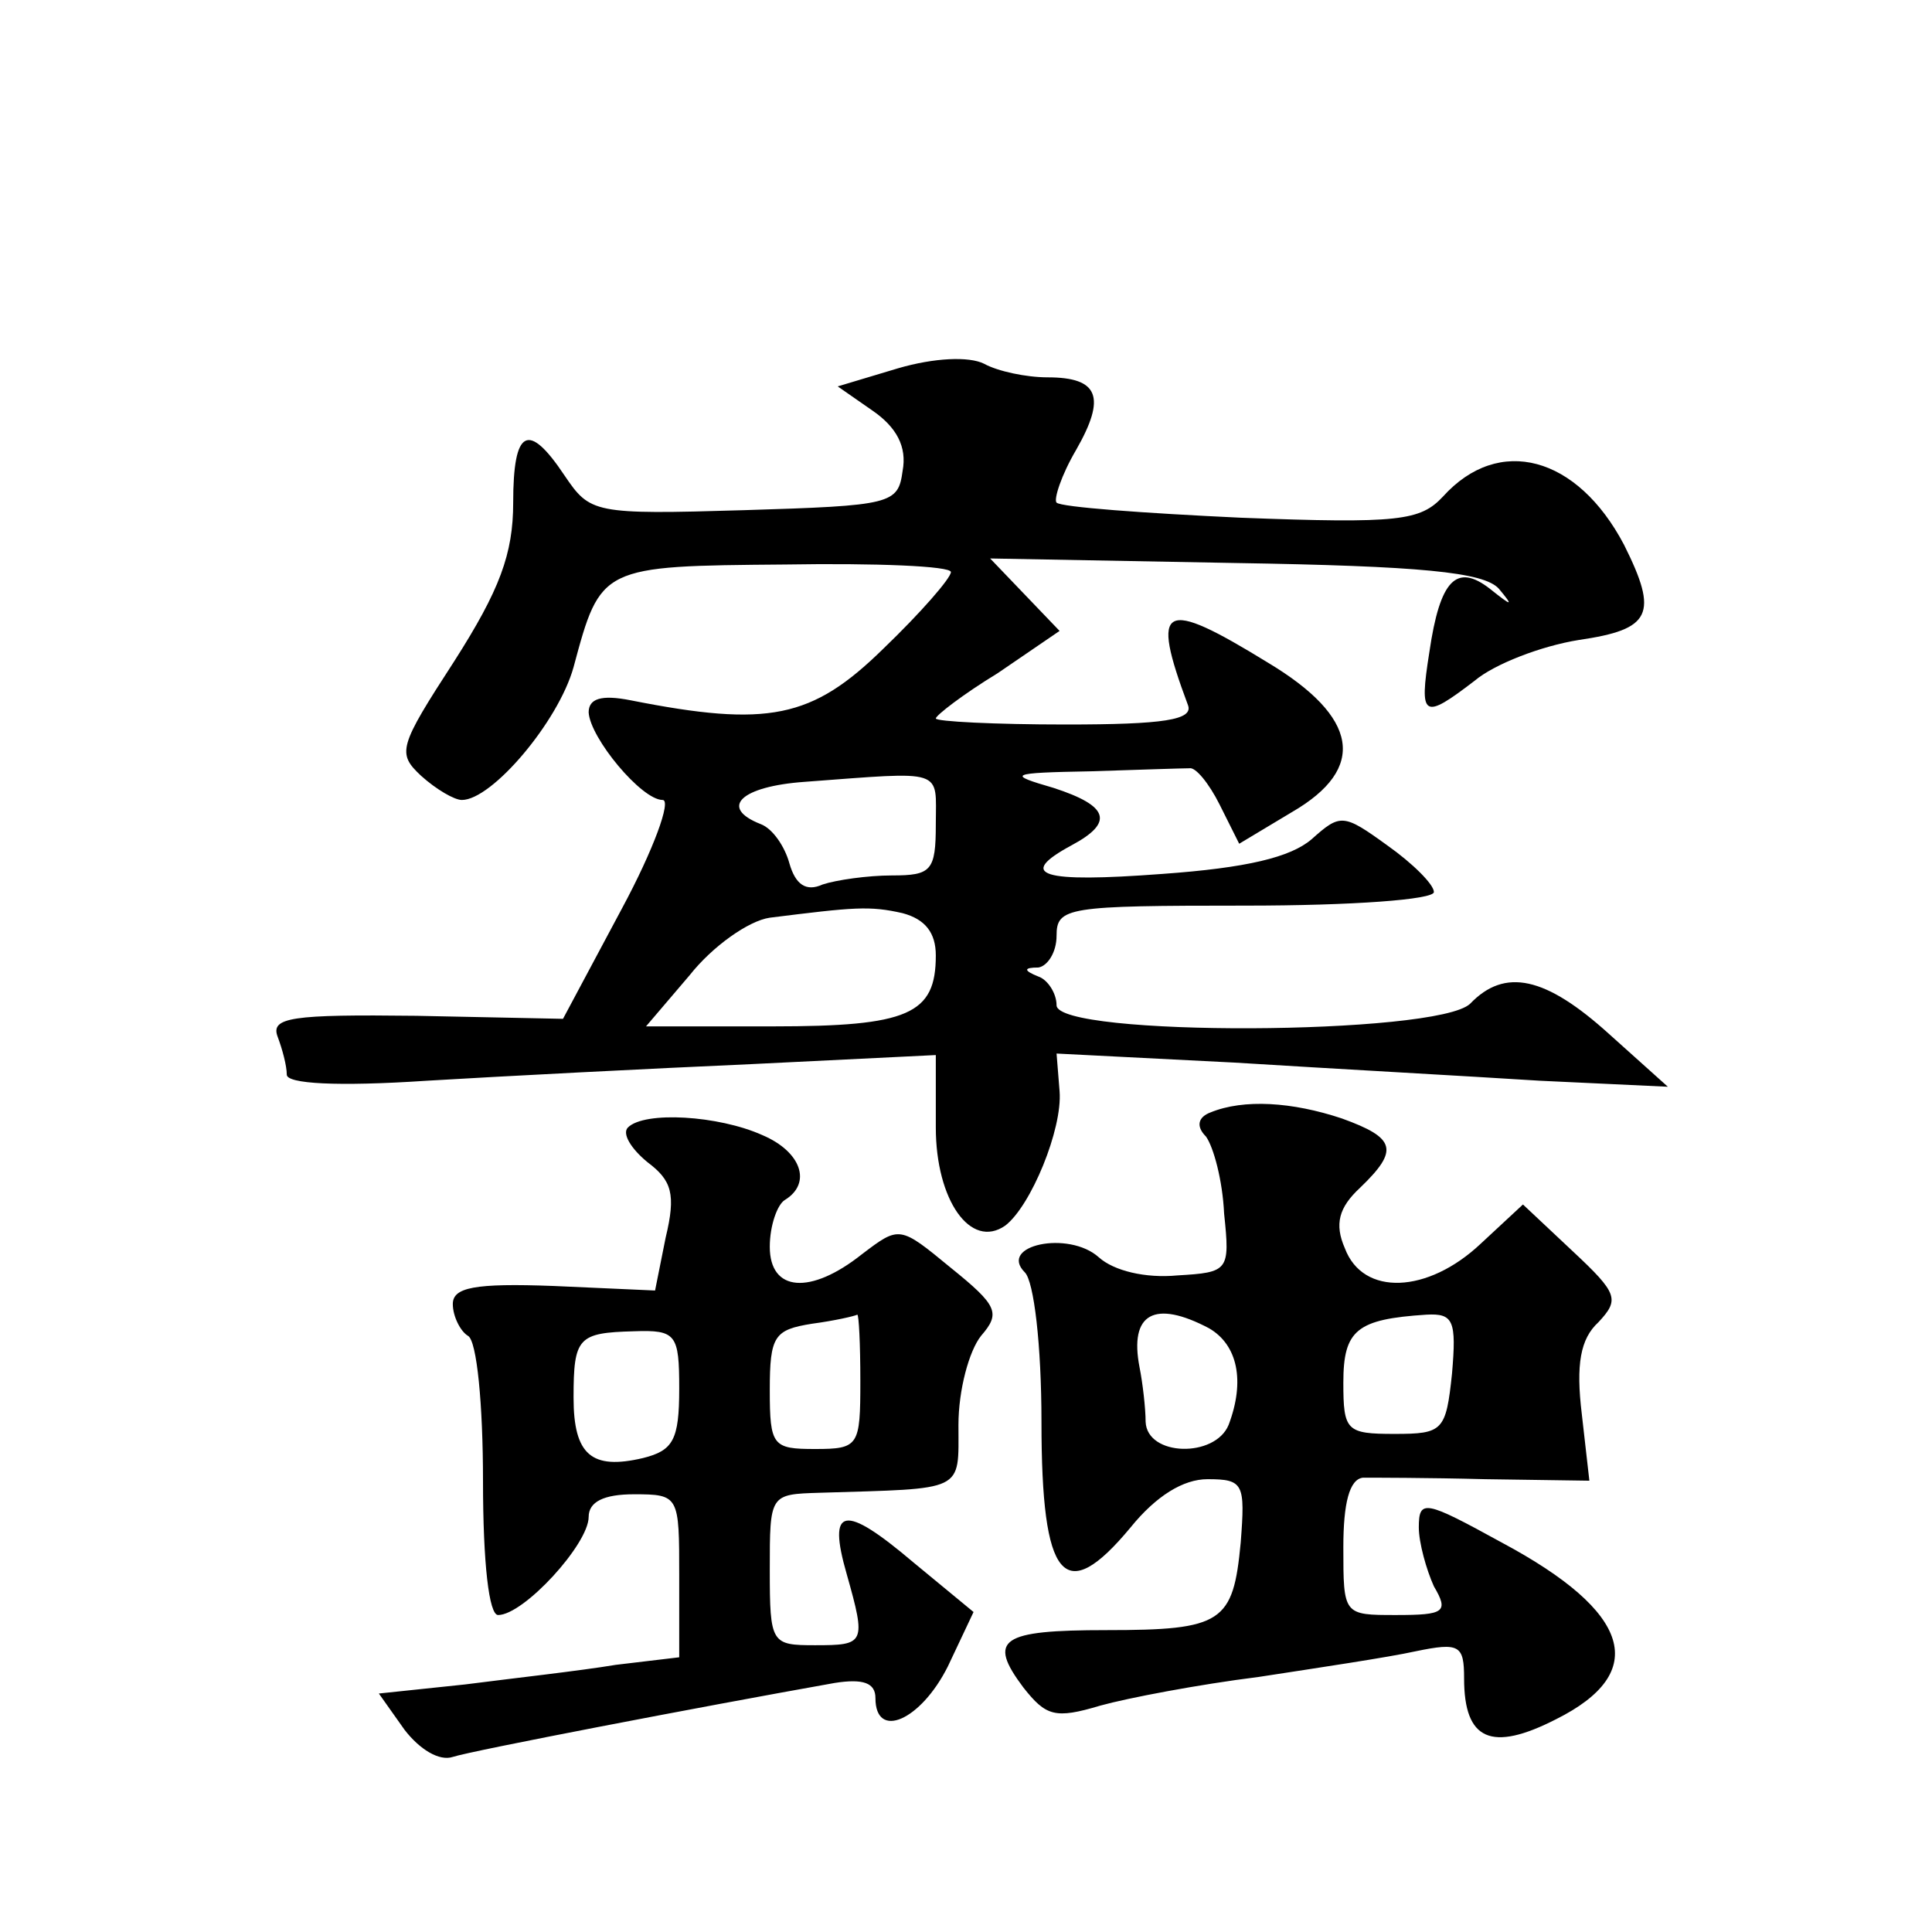 <?xml version="1.0" standalone="no"?>
<!DOCTYPE svg PUBLIC "-//W3C//DTD SVG 20010904//EN"
 "http://www.w3.org/TR/2001/REC-SVG-20010904/DTD/svg10.dtd">
<svg version="1.0" xmlns="http://www.w3.org/2000/svg"
 width="128pt" height="128pt" viewBox="0 0 128 128"
 preserveAspectRatio="xMidYMid meet">
<g transform="translate(0,128) scale(0.1,-0.1)"
fill="#0" stroke="none">
<path d="M595 1036 l-40 -12 23 -16 c16 -11 23 -24 20 -40 -3 -22 -7 -23 -105 -26
-100 -3 -102 -2 -119 23 -24 36 -34 31 -34 -18 0 -34 -9 -58 -39 -105 -37 -57 -38
-61 -22 -76 10 -9 22 -16 27 -16 20 0 64 52 74 88 18 67 18 67 140 68 60 1 110
-1 110 -5 0 -4 -20 -27 -45 -51 -47 -46 -76 -52 -167 -34 -20 4 -28 1 -28 -8 1
-17 35 -58 49 -58 6 0 -6 -33 -27 -72 l-39 -73 -97 2 c-83 1 -97 -1 -92 -14 3 -8
6 -19 6 -25 0 -6 33 -8 93 -4 50 3 147 8 215 11 l122 6 0 -48 c0 -48 23 -81 46
-65 17 13 38 64 36 89 l-2 25 118 -6 c64 -4 155 -9 202 -12 l85 -4 -39 35 c-42
38 -69 44 -92 20 -22 -21 -274 -22 -274 -1 0 8 -6 17 -12 19 -10 4 -10 6 0 6 6
1 12 10 12 21 0 19 7 20 125 20 71 0 125 4 125 9 0 5 -14 19 -31 31 -29 21 -31
21 -50 4 -14 -12 -43 -19 -99 -23 -80 -6 -97 -1 -60 19 28 15 25 26 -12 38 -31
9 -30 10 25 11 31 1 60 2 65 2 4 1 13 -10 20 -24 l13 -26 35 21 c50 29 44 63 -16
99 -70 43 -78 39 -53 -28 4 -10 -16 -13 -81 -13 -47 0 -86 2 -86 4 0 2 18 16 41
30 l41 28 -23 24 -23 24 162 -3 c123 -2 165 -6 175 -17 10 -12 9 -12 -6 0 -22 17
-33 6 -40 -42 -7 -44 -4 -45 30 -19 13 11 44 23 69 27 48 7 53 17 30 63 -31 59
-83 73 -120 32 -15 -16 -29 -18 -134 -14 -64 3 -119 7 -122 10 -2 2 3 18 13 35
20 35 15 48 -19 48 -14 0 -33 4 -42 9 -10 5 -33 4 -57 -3z m25 -302 c0 -31 -3 -34
-29 -34 -16 0 -37 -3 -46 -6 -11 -5 -18 0 -22 14 -3 11 -11 23 -19 26 -28 11 -13
25 29 28 94 7 87 9 87 -28z m-22 -59 c15 -4 22 -13 22 -28 0 -39 -18 -47 -108 -47
l-84 0 29 34 c15 19 39 36 53 38 56 7 66 8 88 3z M802 543 c-8 -3 -10 -9 -3 -16
5 -7 11 -29 12 -51 4 -38 3 -39 -31 -41 -21 -2 -42 3 -52 12 -20 18 -67 8 -49 -10
6 -6 11 -48 11 -99 0 -105 15 -123 59 -70 17 21 35 32 51 32 24 0 25 -3 22 -42
-5 -53 -12 -58 -89 -58 -70 0 -79 -6 -55 -38 15 -19 21 -21 51 -12 18 5 65 14 105
19 39 6 86 13 104 17 29 6 32 4 32 -18 0 -41 18 -49 61 -27 62 31 50 71 -36 117
-51 28 -55 29 -55 10 0 -10 5 -28 10 -39 10 -17 7 -19 -25 -19 -35 0 -35 0 -35
45 0 29 4 45 13 46 6 0 43 0 81 -1 l69 -1 -5 44 c-4 33 -1 50 11 61 14 15 13 19
-17 47 l-33 31 -28 -26 c-35 -33 -78 -35 -90 -3 -7 16 -4 27 10 40 26 25 24 33
-12 46 -33 11 -65 13 -87 4z m-1 -143 c19 -11 24 -35 13 -64 -9 -22 -54 -21 -55
2 0 9 -2 26 -4 36 -7 36 10 45 46 26z m161 -30 c-4 -38 -6 -40 -38 -40 -32 0 -34
2 -34 34 0 35 9 42 55 45 18 1 20 -4 17 -39z M416 533 c-4 -4 2 -14 13 -23 16 -12
19 -21 12 -50 l-7 -35 -67 3 c-53 2 -67 -1 -67 -12 0 -8 5 -18 10 -21 6 -3 10 -46
10 -96 0 -55 4 -89 10 -89 17 0 60 47 60 65 0 10 10 15 30 15 30 0 30 -1 30 -54
l0 -54 -42 -5 c-24 -4 -69 -9 -100 -13 l-57 -6 17 -24 c10 -13 23 -21 32 -18 12
4 163 33 253 49 19 3 27 0 27 -10 0 -28 30 -15 48 21 l17 36 -40 33 c-46 39 -57
37 -44 -8 13 -46 12 -47 -21 -47 -29 0 -30 1 -30 50 0 50 0 50 33 51 97 3 92 0
92 45 0 23 7 49 15 59 13 15 11 20 -20 45 -34 28 -34 28 -59 9 -34 -27 -61 -25
-61 5 0 14 5 28 10 31 18 11 11 32 -15 43 -29 13 -78 16 -89 5z m154 -168 c0 -43
-1 -45 -30 -45 -28 0 -30 2 -30 39 0 36 3 40 28 44 15 2 28 5 30 6 1 0 2 -19 2
-44z m-120 -5 c0 -34 -4 -41 -24 -46 -34 -8 -46 2 -46 40 0 40 3 43 40 44 28 1
30 -2 30 -38z"/>
</g>
</svg>

